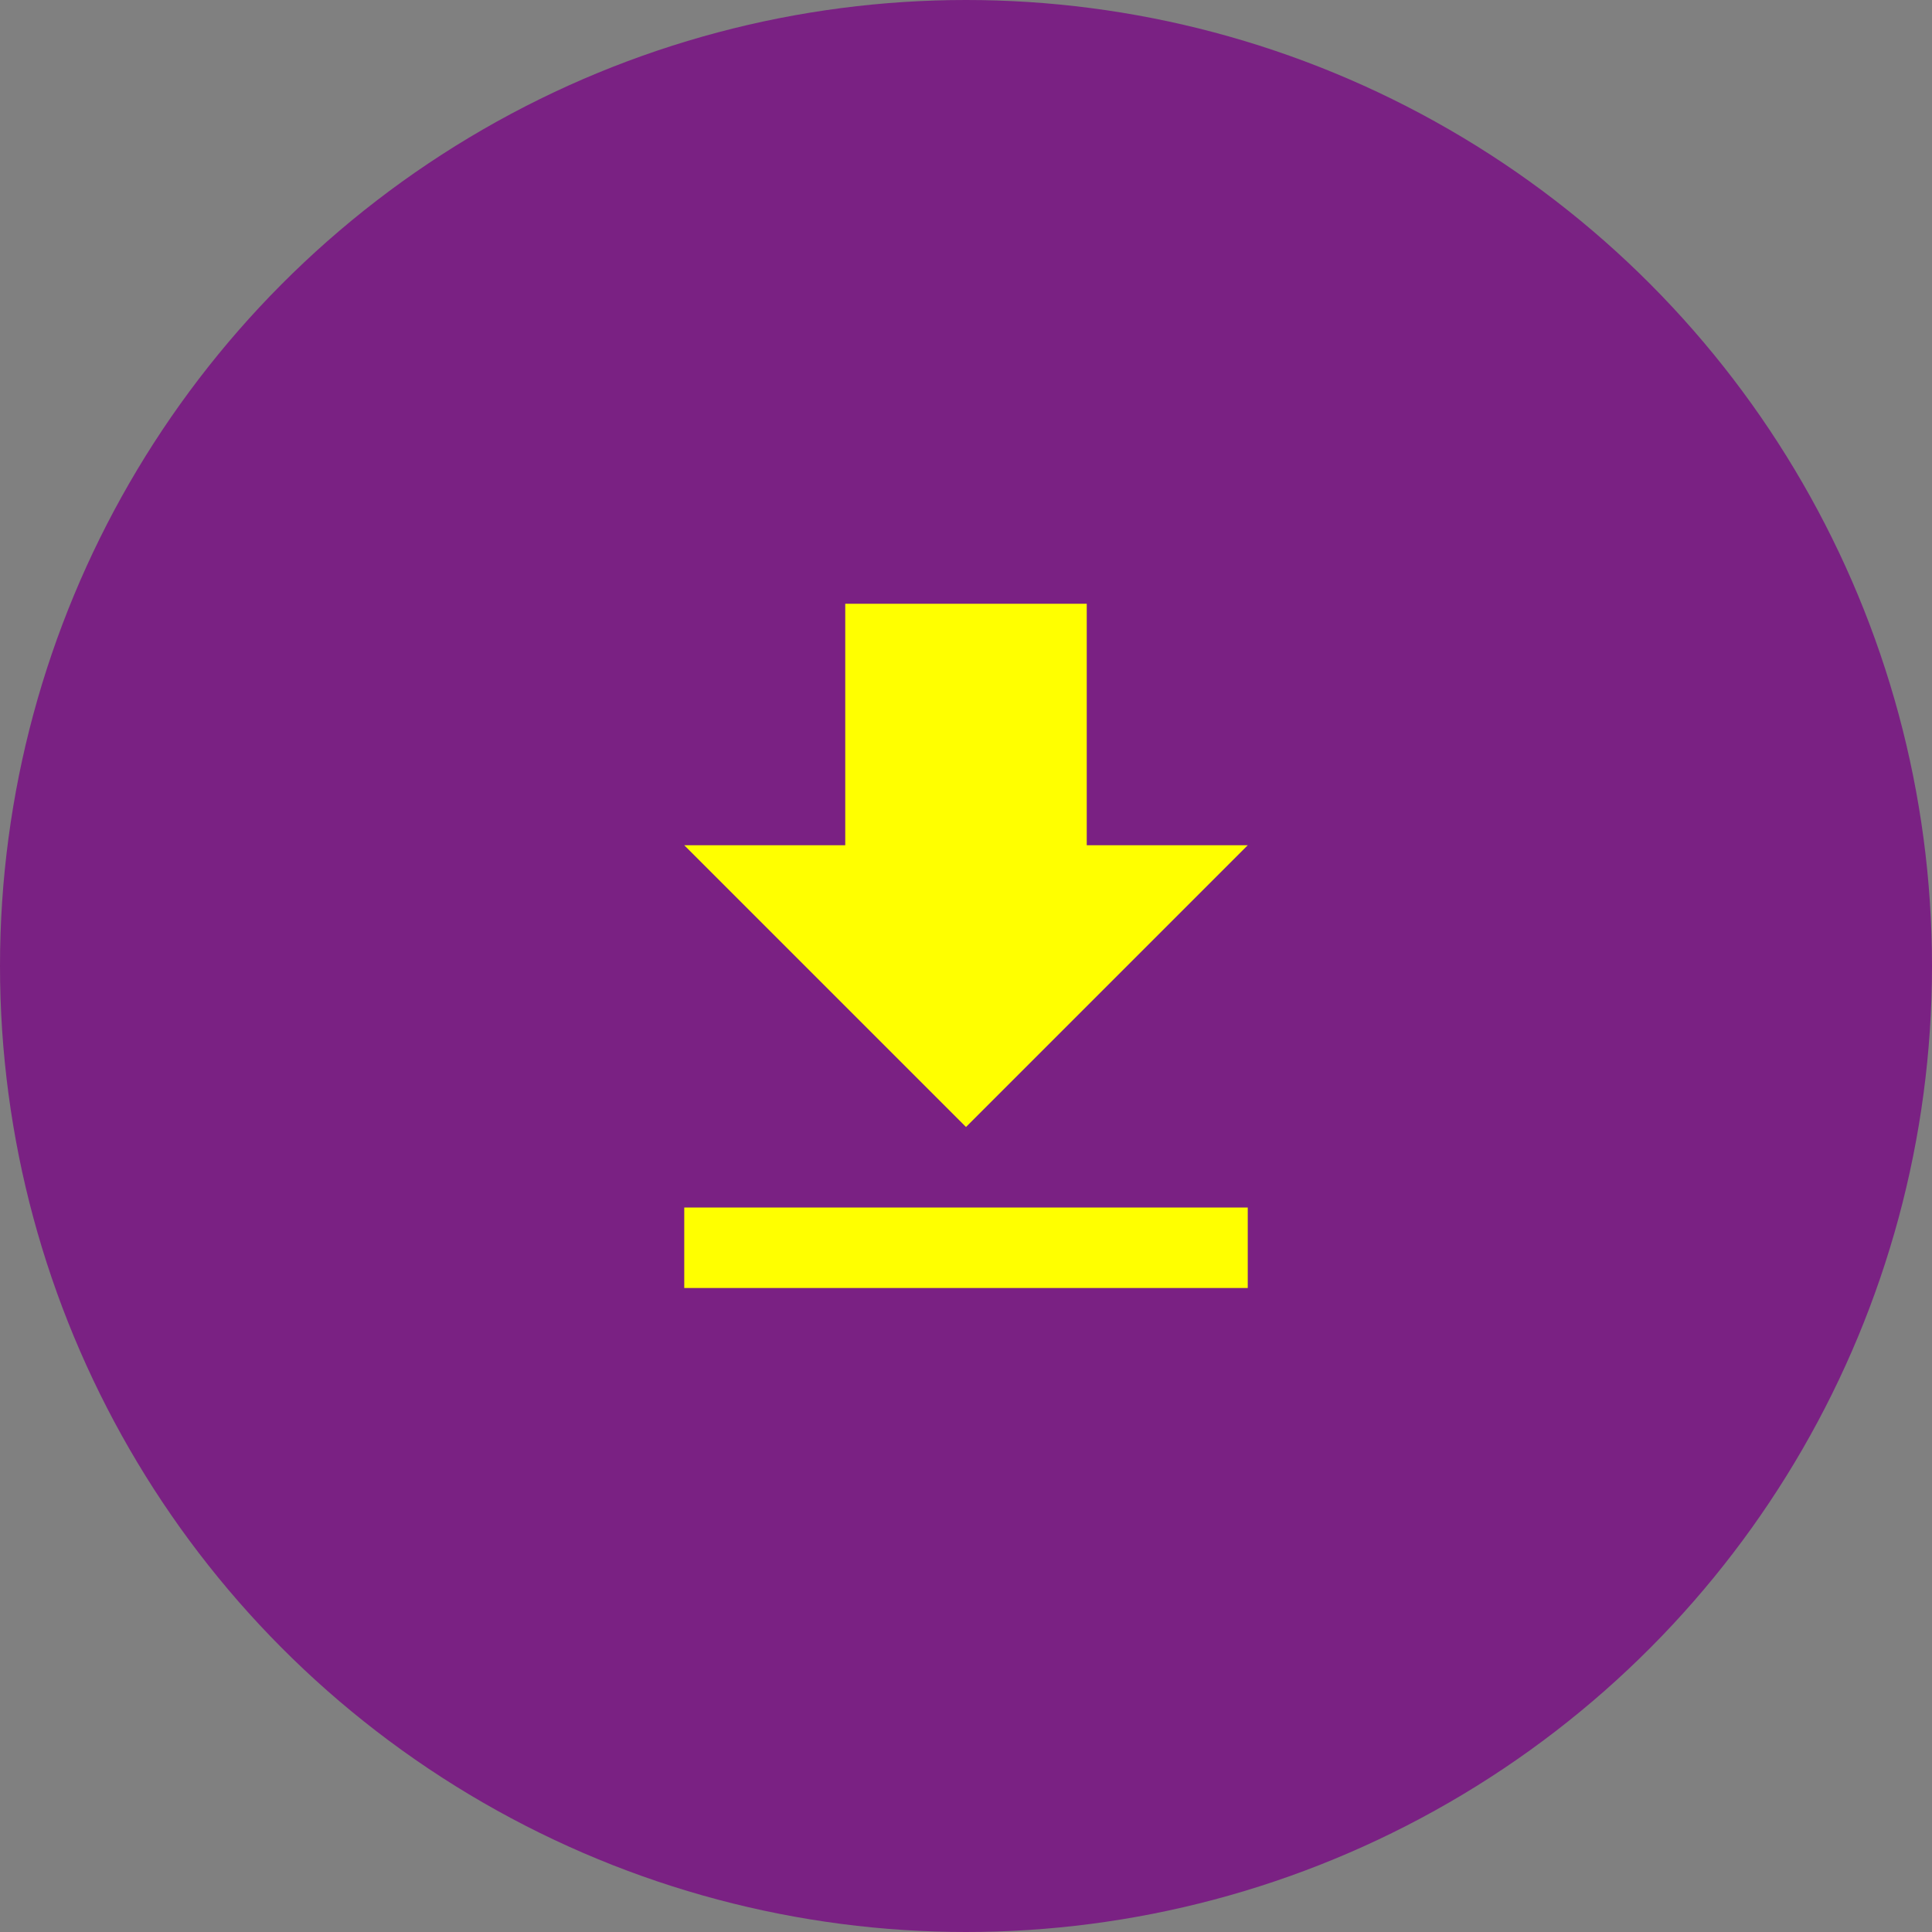 <svg id="Composant_7_1" data-name="Composant 7 – 1" xmlns="http://www.w3.org/2000/svg" width="48" height="48" viewBox="0 0 48 48">
  <rect x="0" y="0" width="48" height="48" fill="#808080" stroke="none"/>
  <circle id="Ellipse_5" data-name="Ellipse 5" cx="24" cy="24" r="24" fill="#7a2183"/>
  <g id="get_app-24px" transform="translate(12 12)">
    <path id="Tracé_1" data-name="Tracé 1" d="M0,0H24V24H0Z" fill="none"/>
    <path id="Tracé_2" data-name="Tracé 2" d="M19,9H15V3H9V9H5l7,7ZM5,18v2H19V18Z" fill="#ff0"/>
  </g>
</svg>
